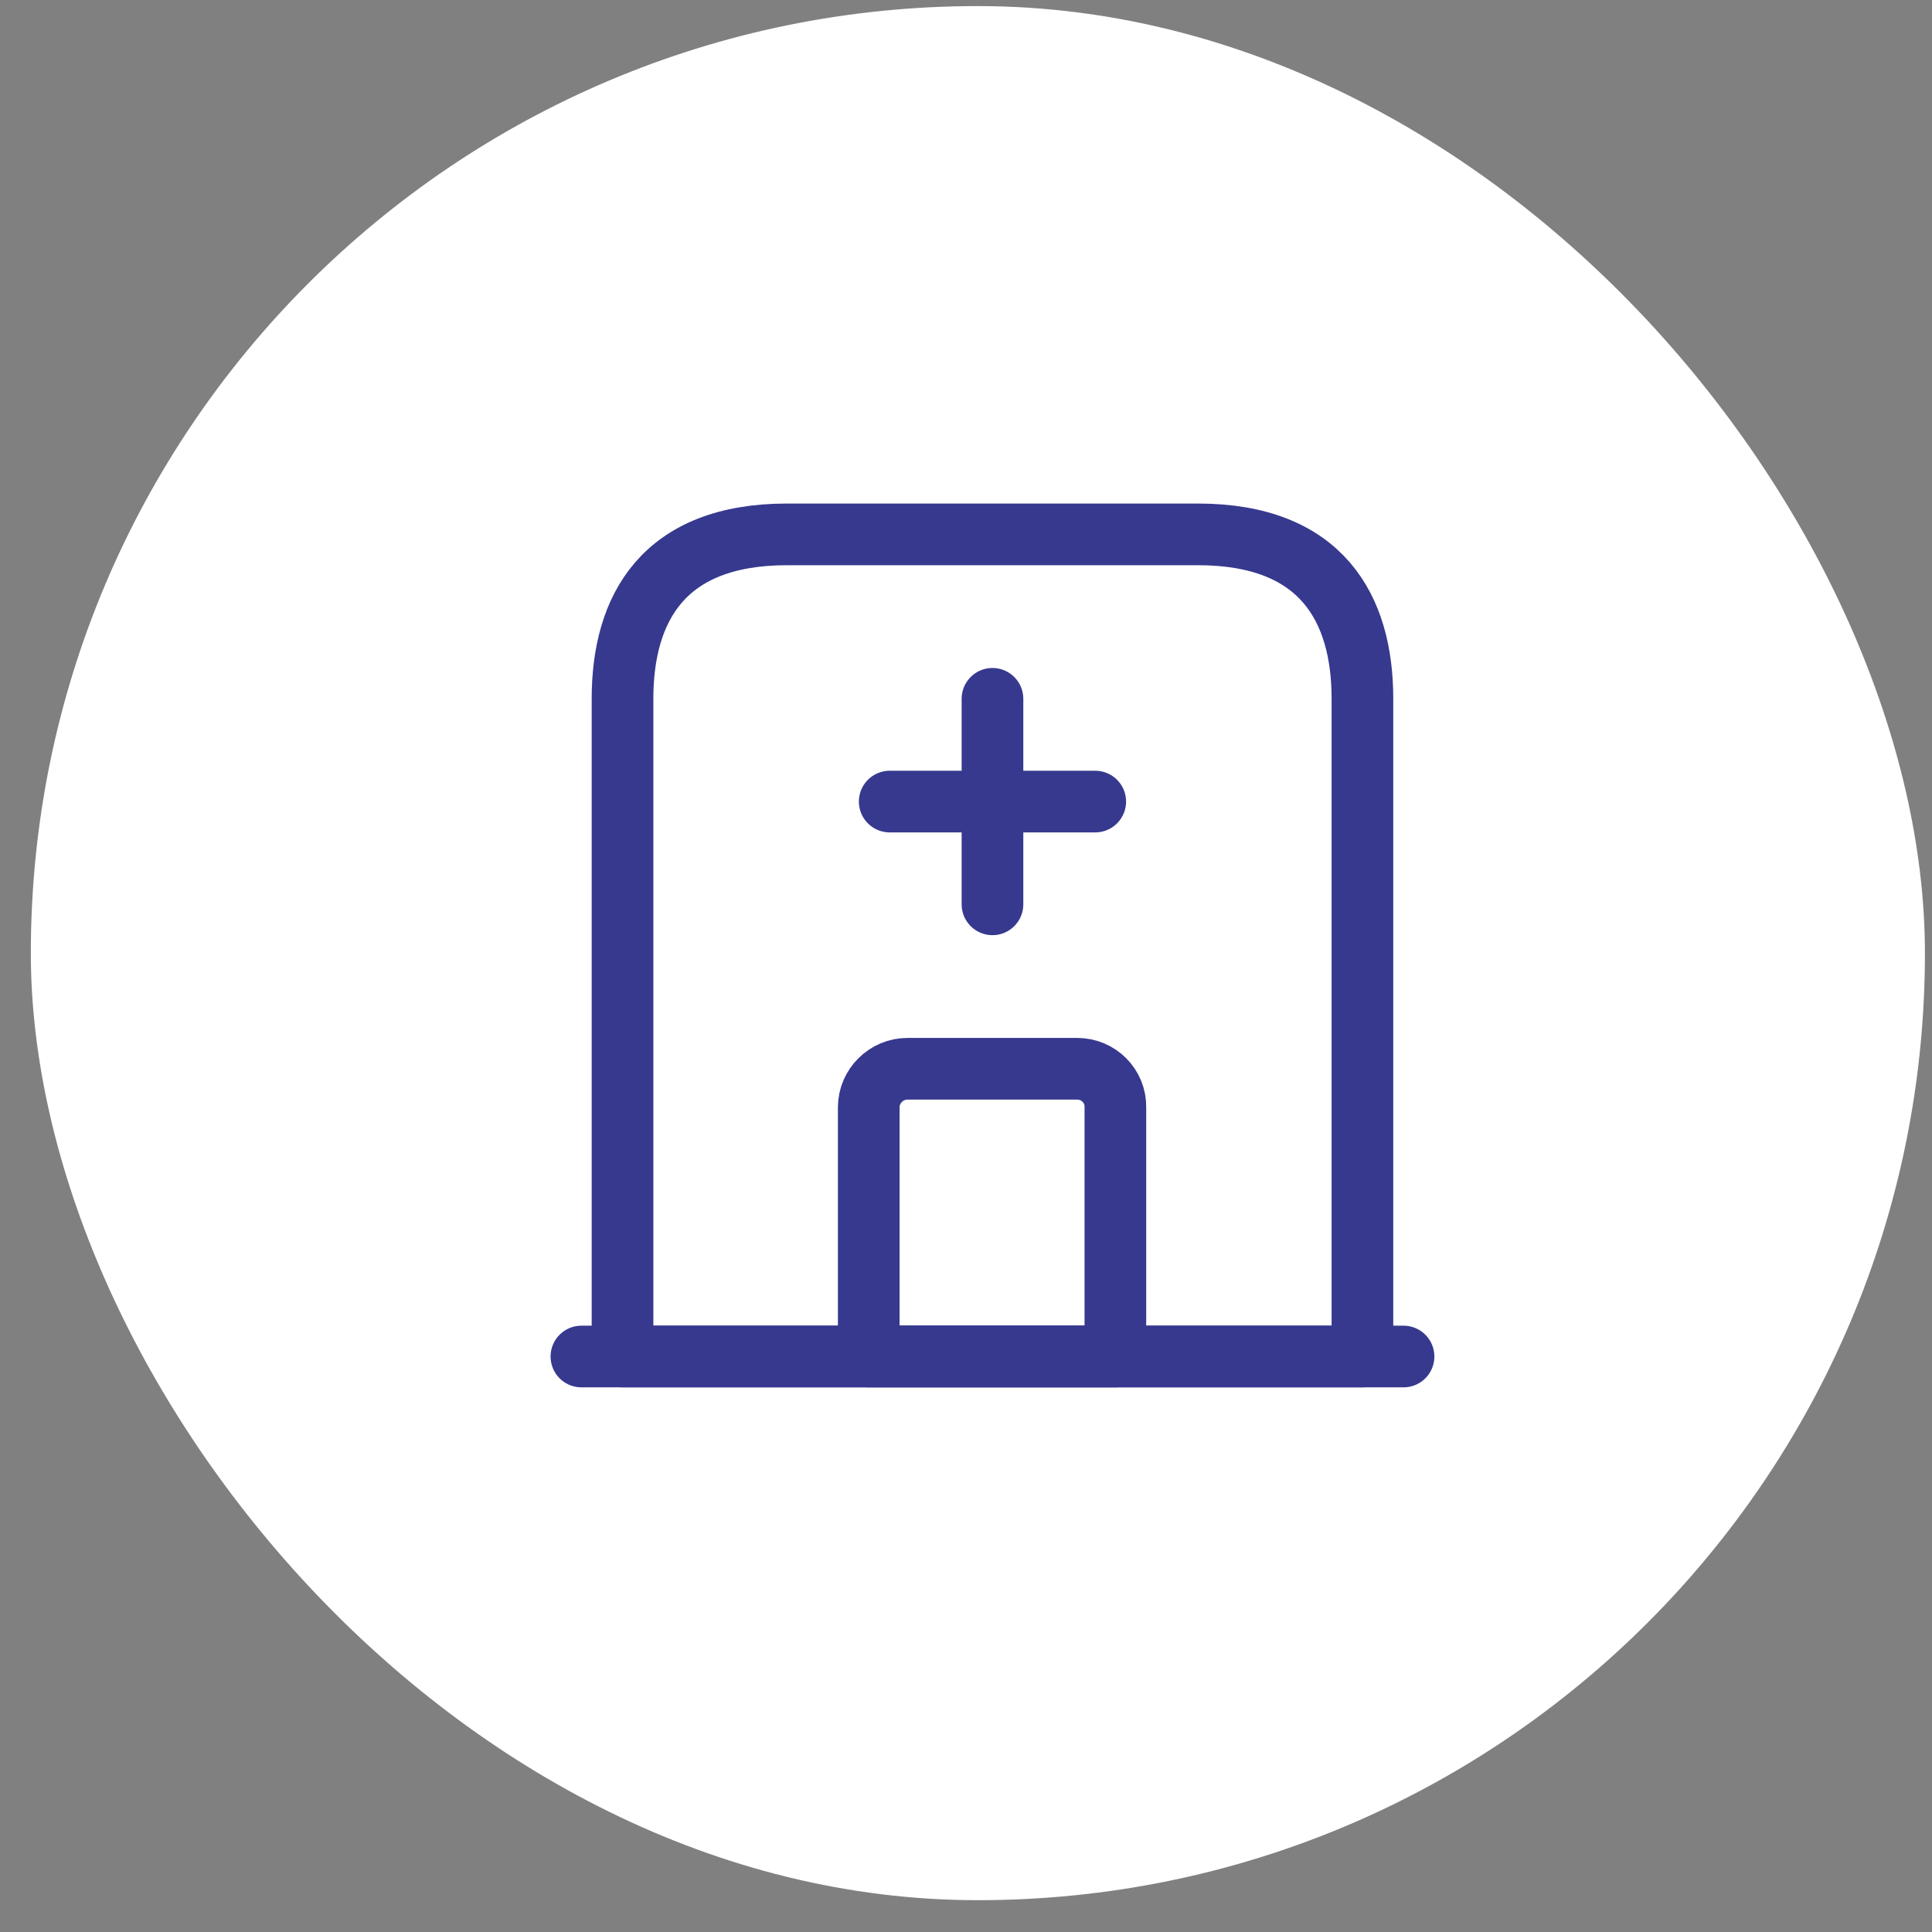 <svg width="47" height="47" viewBox="0 0 47 47" fill="none" xmlns="http://www.w3.org/2000/svg">
<rect x="0" y="0" width="47" height="47" fill="#808080" stroke="none"/>
<rect x="0.75" y="0.148" width="46.078" height="46.078" rx="23.039" fill="white"/>
<path d="M14.144 33H34.144" stroke="#36398E" stroke-width="1.5" stroke-miterlimit="10" stroke-linecap="round" stroke-linejoin="round"/>
<path d="M29.144 13H19.144C16.144 13 15.144 14.79 15.144 17V33H33.144V17C33.144 14.79 32.144 13 29.144 13Z" stroke="#36398E" stroke-width="1.5" stroke-miterlimit="10" stroke-linecap="round" stroke-linejoin="round"/>
<path d="M26.204 26H22.074C21.564 26 21.134 26.42 21.134 26.94V33H27.134V26.94C27.144 26.42 26.724 26 26.204 26Z" stroke="#36398E" stroke-width="1.5" stroke-miterlimit="10" stroke-linecap="round" stroke-linejoin="round"/>
<path d="M24.144 17V22" stroke="#36398E" stroke-width="1.5" stroke-miterlimit="10" stroke-linecap="round" stroke-linejoin="round"/>
<path d="M21.644 19.5H26.644" stroke="#36398E" stroke-width="1.5" stroke-miterlimit="10" stroke-linecap="round" stroke-linejoin="round"/>
</svg>
